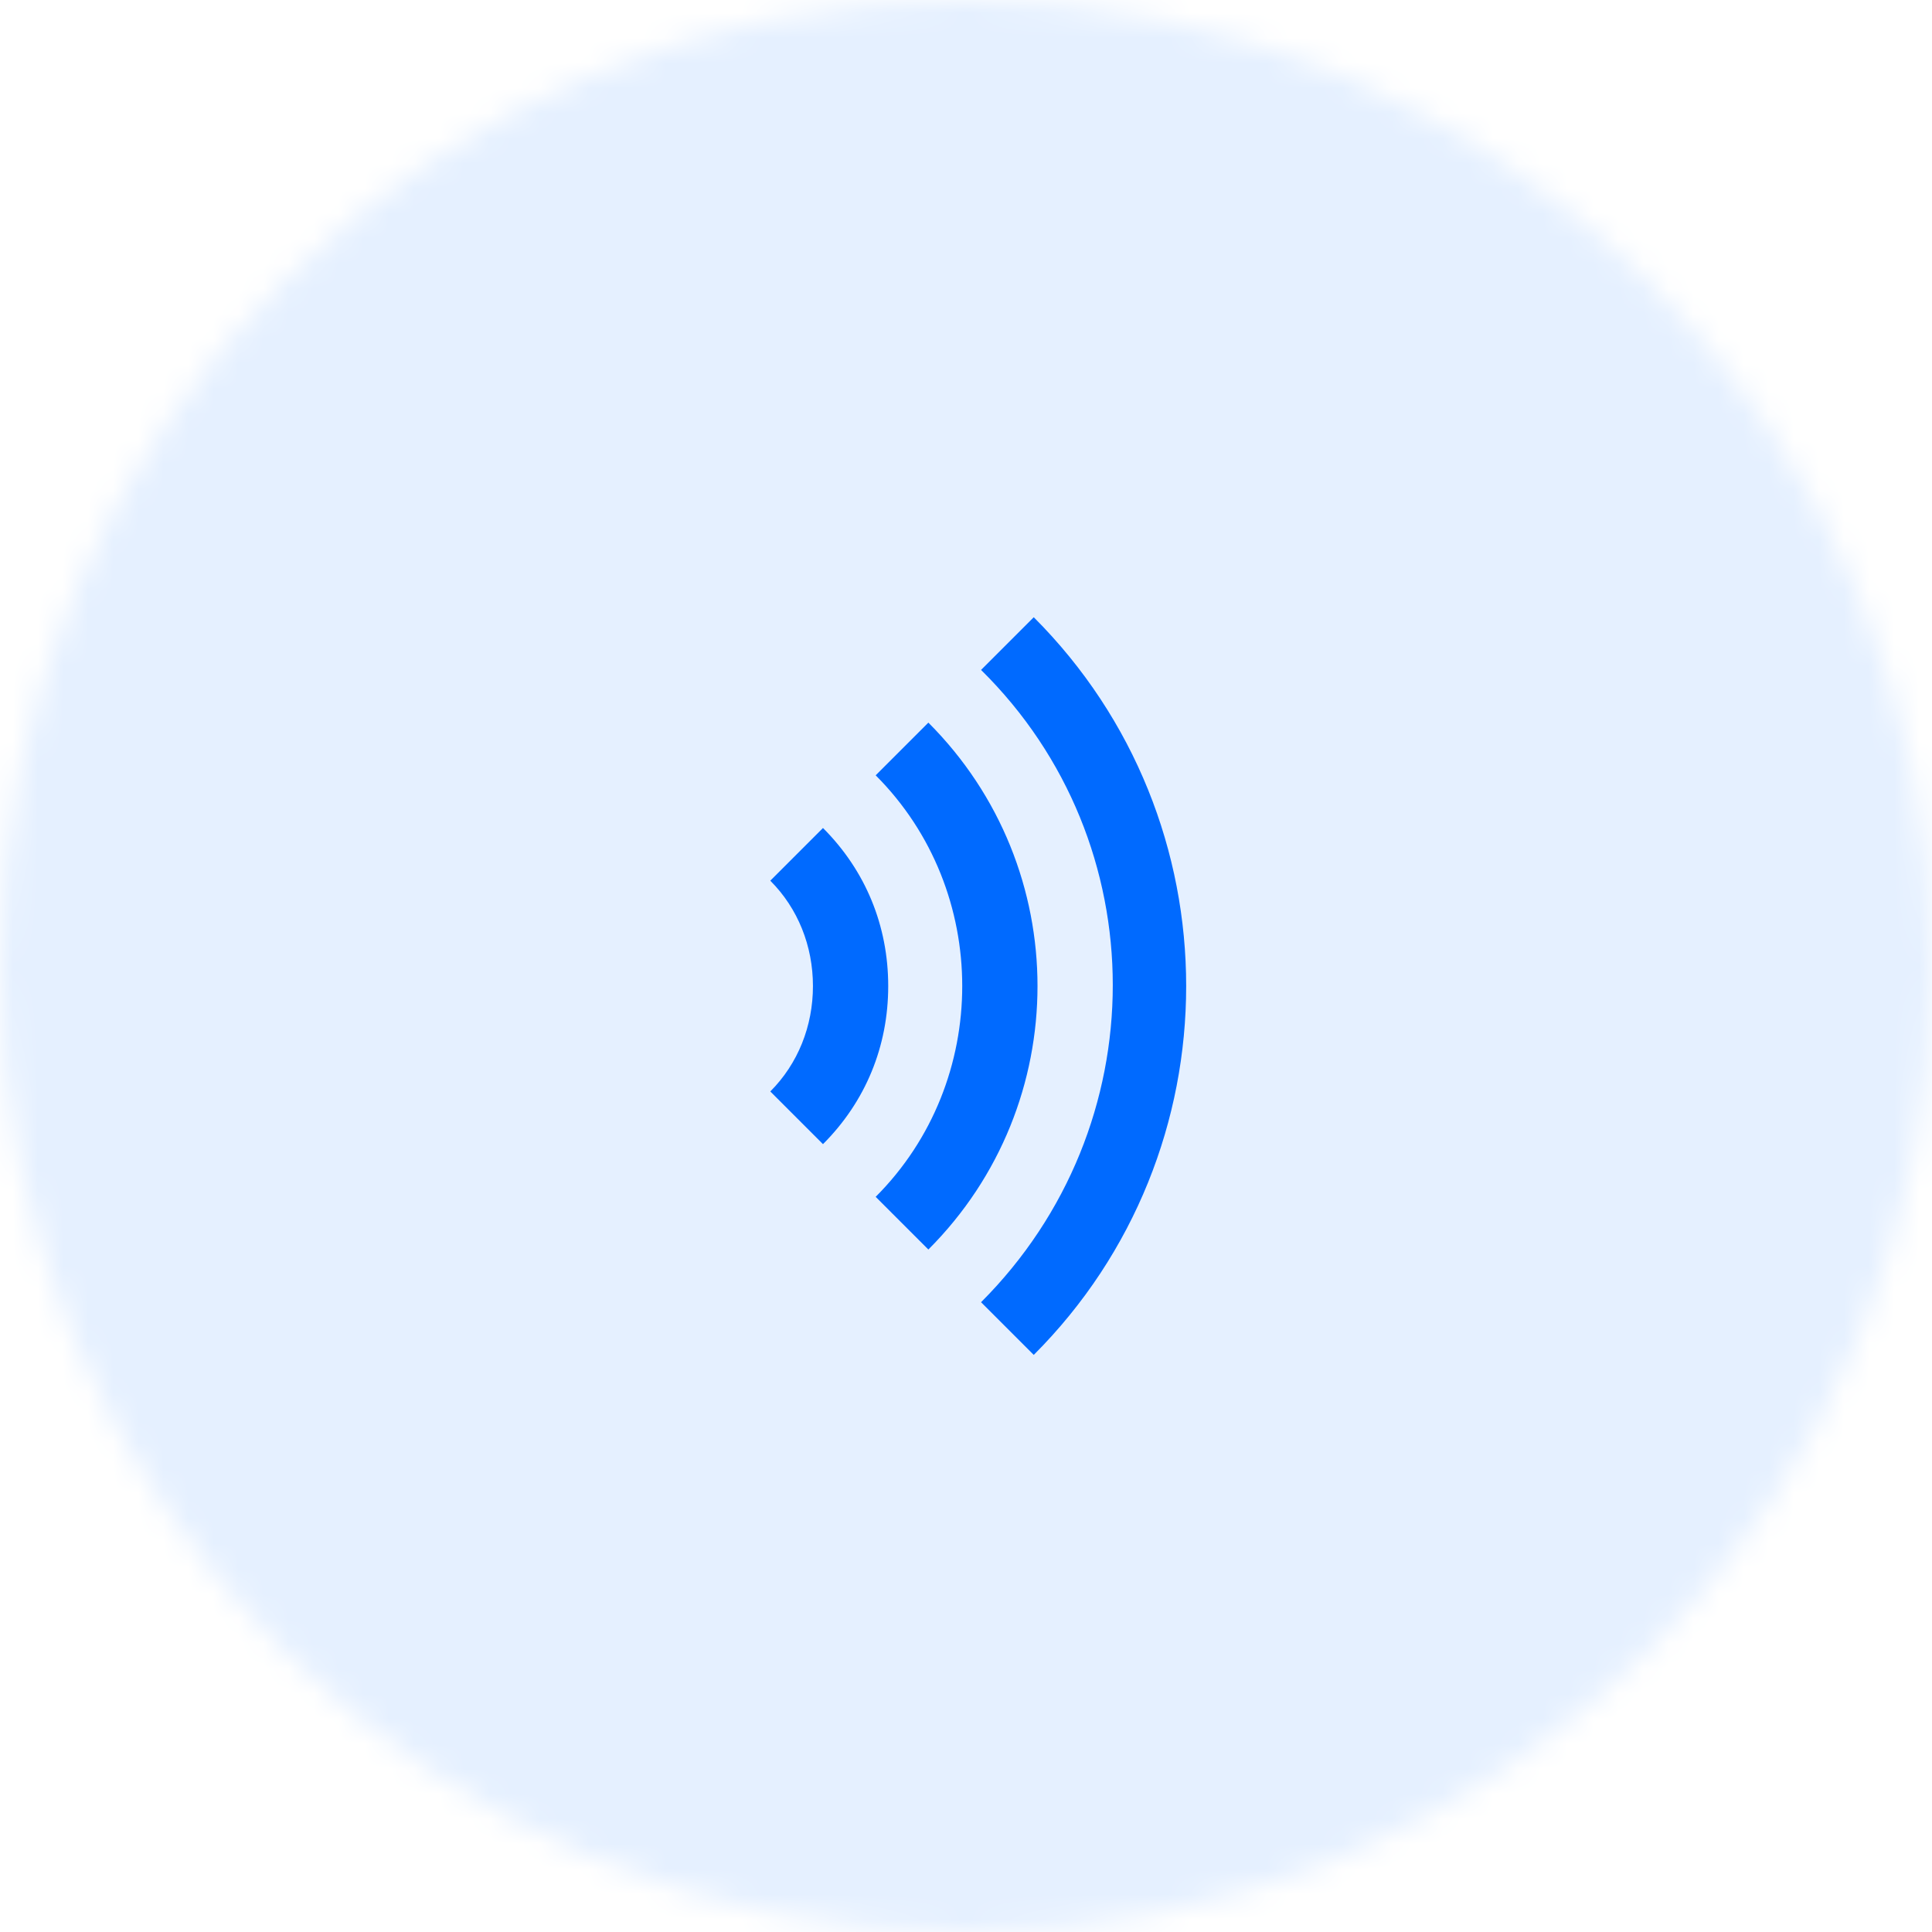 <?xml version="1.0" encoding="utf-8"?>
<!-- Generator: Adobe Illustrator 28.2.0, SVG Export Plug-In . SVG Version: 6.00 Build 0)  -->
<svg version="1.1" id="Layer_1" xmlns="http://www.w3.org/2000/svg" xmlns:xlink="http://www.w3.org/1999/xlink" x="0px" y="0px"
	 viewBox="0 0 77 77" style="enable-background:new 0 0 77 77;" xml:space="preserve">
<style type="text/css">
	.st0{fill:#FFFFFF;filter:url(#Adobe_OpacityMaskFilter);}
	.st1{mask:url(#mask0_5321_12185_00000160875626349540420860000013215543124432129715_);}
	.st2{fill:#E5F0FF;}
	.st3{fill-rule:evenodd;clip-rule:evenodd;fill:#006AFF;}
</style>
<defs>
	<filter id="Adobe_OpacityMaskFilter" filterUnits="userSpaceOnUse" x="0" y="0" width="93.9" height="77.8">
		<feColorMatrix  type="matrix" values="1 0 0 0 0  0 1 0 0 0  0 0 1 0 0  0 0 0 1 0"/>
	</filter>
</defs>
<mask maskUnits="userSpaceOnUse" x="0" y="0" width="93.9" height="77.8" id="mask0_5321_12185_00000160875626349540420860000013215543124432129715_">
	<path class="st0" d="M38.5,0L38.5,0C59.8,0,77,17.2,77,38.5l0,0C77,59.8,59.8,77,38.5,77l0,0C17.2,77,0,59.8,0,38.5l0,0
		C0,17.2,17.2,0,38.5,0z"/>
</mask>
<g class="st1">
	<rect y="0" class="st2" width="93.9" height="77.8"/>
	<path class="st2" d="M38.5,11.3L38.5,11.3c15.3,0,27.7,12.4,27.7,27.7v0c0,15.3-12.4,27.7-27.7,27.7l0,0
		c-15.3,0-27.7-12.4-27.7-27.7v0C10.8,23.7,23.2,11.3,38.5,11.3z"/>
	<path class="st3" d="M39.1,26.7l2.1-2.1c8.1,8.1,8.1,21.3,0,29.4l-2.1-2.1C46.1,44.9,46.1,33.6,39.1,26.7z M37,28.8l-2.1,2.1
		c4.6,4.6,4.6,12.2,0,16.8l2.1,2.1C42.8,44,42.8,34.6,37,28.8z M32.8,45.6c1.7-1.7,2.6-3.9,2.6-6.3s-0.9-4.6-2.6-6.3l-2.1,2.1
		c1.1,1.1,1.7,2.6,1.7,4.2s-0.6,3.1-1.7,4.2L32.8,45.6z"/>
</g>
</svg>
